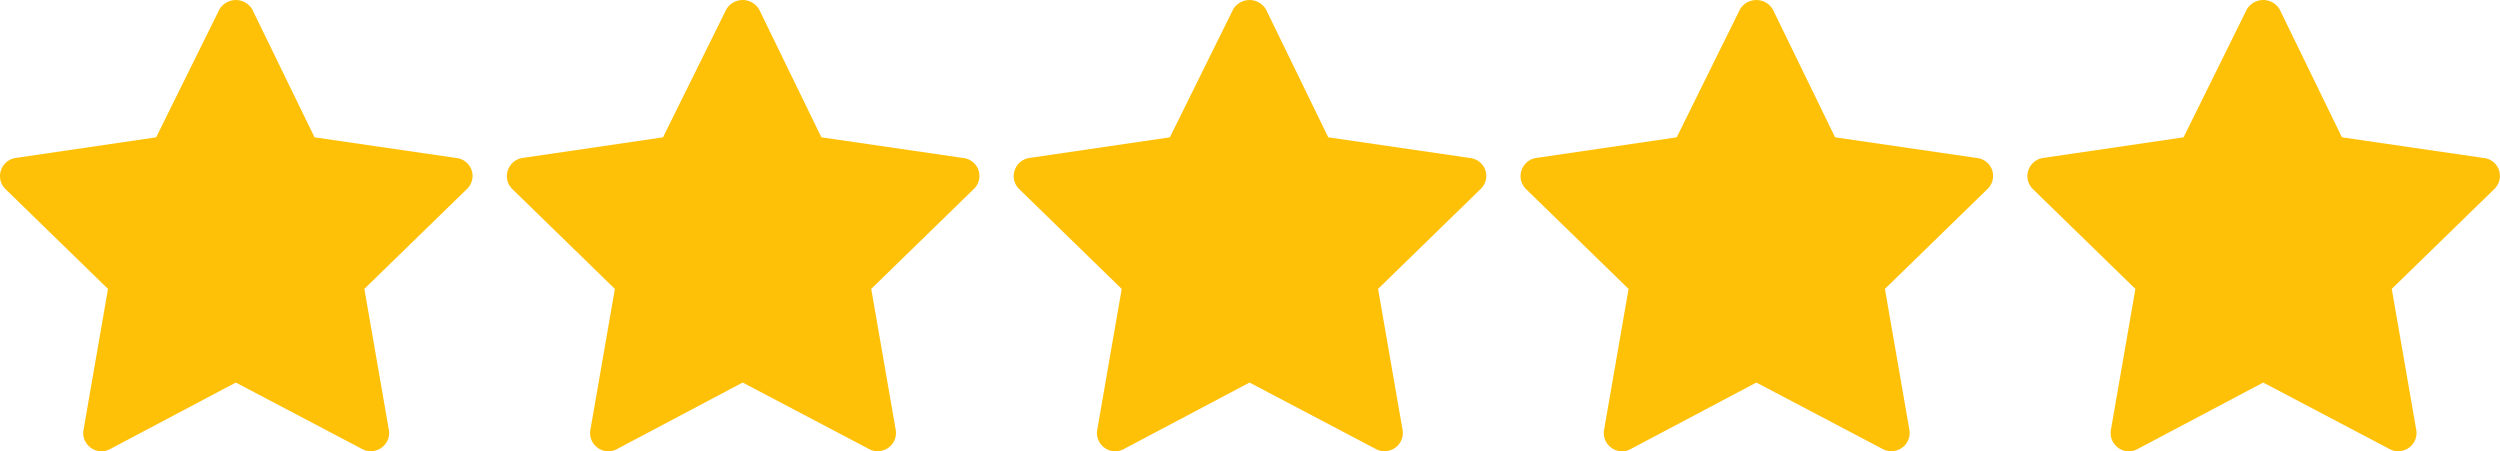 <svg xmlns="http://www.w3.org/2000/svg" width="144.028" height="26" viewBox="0 0 144.028 26"><g transform="translate(-169 -8167.984)"><g transform="translate(166.648 8165.195)"><path d="M29.528,12.605a1.056,1.056,0,0,0-.915-.718L20.473,10.7,16.882,3.325a1.1,1.1,0,0,0-1.887,0L11.348,10.7,3.265,11.887a1.056,1.056,0,0,0-.859.718,1.042,1.042,0,0,0,.268,1.084l5.9,5.745L7.165,27.546a1.042,1.042,0,0,0,.422,1.042,1.028,1.028,0,0,0,1.112.07l7.238-3.83,7.28,3.83a1.028,1.028,0,0,0,.493.127,1.084,1.084,0,0,0,.62-.2,1.042,1.042,0,0,0,.422-1.042l-1.408-8.111,5.9-5.745a1.042,1.042,0,0,0,.282-1.084Z" transform="translate(0)" fill="#ffc107"/></g><g transform="translate(195.849 8165.195)"><path d="M29.528,12.605a1.056,1.056,0,0,0-.915-.718L20.473,10.7,16.882,3.325a1.1,1.1,0,0,0-1.887,0L11.348,10.7,3.265,11.887a1.056,1.056,0,0,0-.859.718,1.042,1.042,0,0,0,.268,1.084l5.9,5.745L7.165,27.546a1.042,1.042,0,0,0,.422,1.042,1.028,1.028,0,0,0,1.112.07l7.238-3.83,7.28,3.83a1.028,1.028,0,0,0,.493.127,1.084,1.084,0,0,0,.62-.2,1.042,1.042,0,0,0,.422-1.042l-1.408-8.111,5.9-5.745a1.042,1.042,0,0,0,.282-1.084Z" transform="translate(0)" fill="#ffc107"/></g><g transform="translate(225.049 8165.195)"><path d="M29.528,12.605a1.056,1.056,0,0,0-.915-.718L20.473,10.7,16.882,3.325a1.1,1.1,0,0,0-1.887,0L11.348,10.7,3.265,11.887a1.056,1.056,0,0,0-.859.718,1.042,1.042,0,0,0,.268,1.084l5.9,5.745L7.165,27.546a1.042,1.042,0,0,0,.422,1.042,1.028,1.028,0,0,0,1.112.07l7.238-3.83,7.28,3.83a1.028,1.028,0,0,0,.493.127,1.084,1.084,0,0,0,.62-.2,1.042,1.042,0,0,0,.422-1.042l-1.408-8.111,5.9-5.745a1.042,1.042,0,0,0,.282-1.084Z" transform="translate(0)" fill="#ffc107"/></g><g transform="translate(254.249 8165.195)"><path d="M29.528,12.605a1.056,1.056,0,0,0-.915-.718L20.473,10.7,16.882,3.325a1.1,1.1,0,0,0-1.887,0L11.348,10.7,3.265,11.887a1.056,1.056,0,0,0-.859.718,1.042,1.042,0,0,0,.268,1.084l5.9,5.745L7.165,27.546a1.042,1.042,0,0,0,.422,1.042,1.028,1.028,0,0,0,1.112.07l7.238-3.83,7.28,3.83a1.028,1.028,0,0,0,.493.127,1.084,1.084,0,0,0,.62-.2,1.042,1.042,0,0,0,.422-1.042l-1.408-8.111,5.9-5.745a1.042,1.042,0,0,0,.282-1.084Z" transform="translate(0)" fill="#ffc107"/></g><g transform="translate(283.449 8165.195)"><path d="M29.528,12.605a1.056,1.056,0,0,0-.915-.718L20.473,10.7,16.882,3.325a1.1,1.1,0,0,0-1.887,0L11.348,10.7,3.265,11.887a1.056,1.056,0,0,0-.859.718,1.042,1.042,0,0,0,.268,1.084l5.9,5.745L7.165,27.546a1.042,1.042,0,0,0,.422,1.042,1.028,1.028,0,0,0,1.112.07l7.238-3.83,7.28,3.83a1.028,1.028,0,0,0,.493.127,1.084,1.084,0,0,0,.62-.2,1.042,1.042,0,0,0,.422-1.042l-1.408-8.111,5.9-5.745a1.042,1.042,0,0,0,.282-1.084Z" transform="translate(0)" fill="#ffc107"/></g></g></svg>